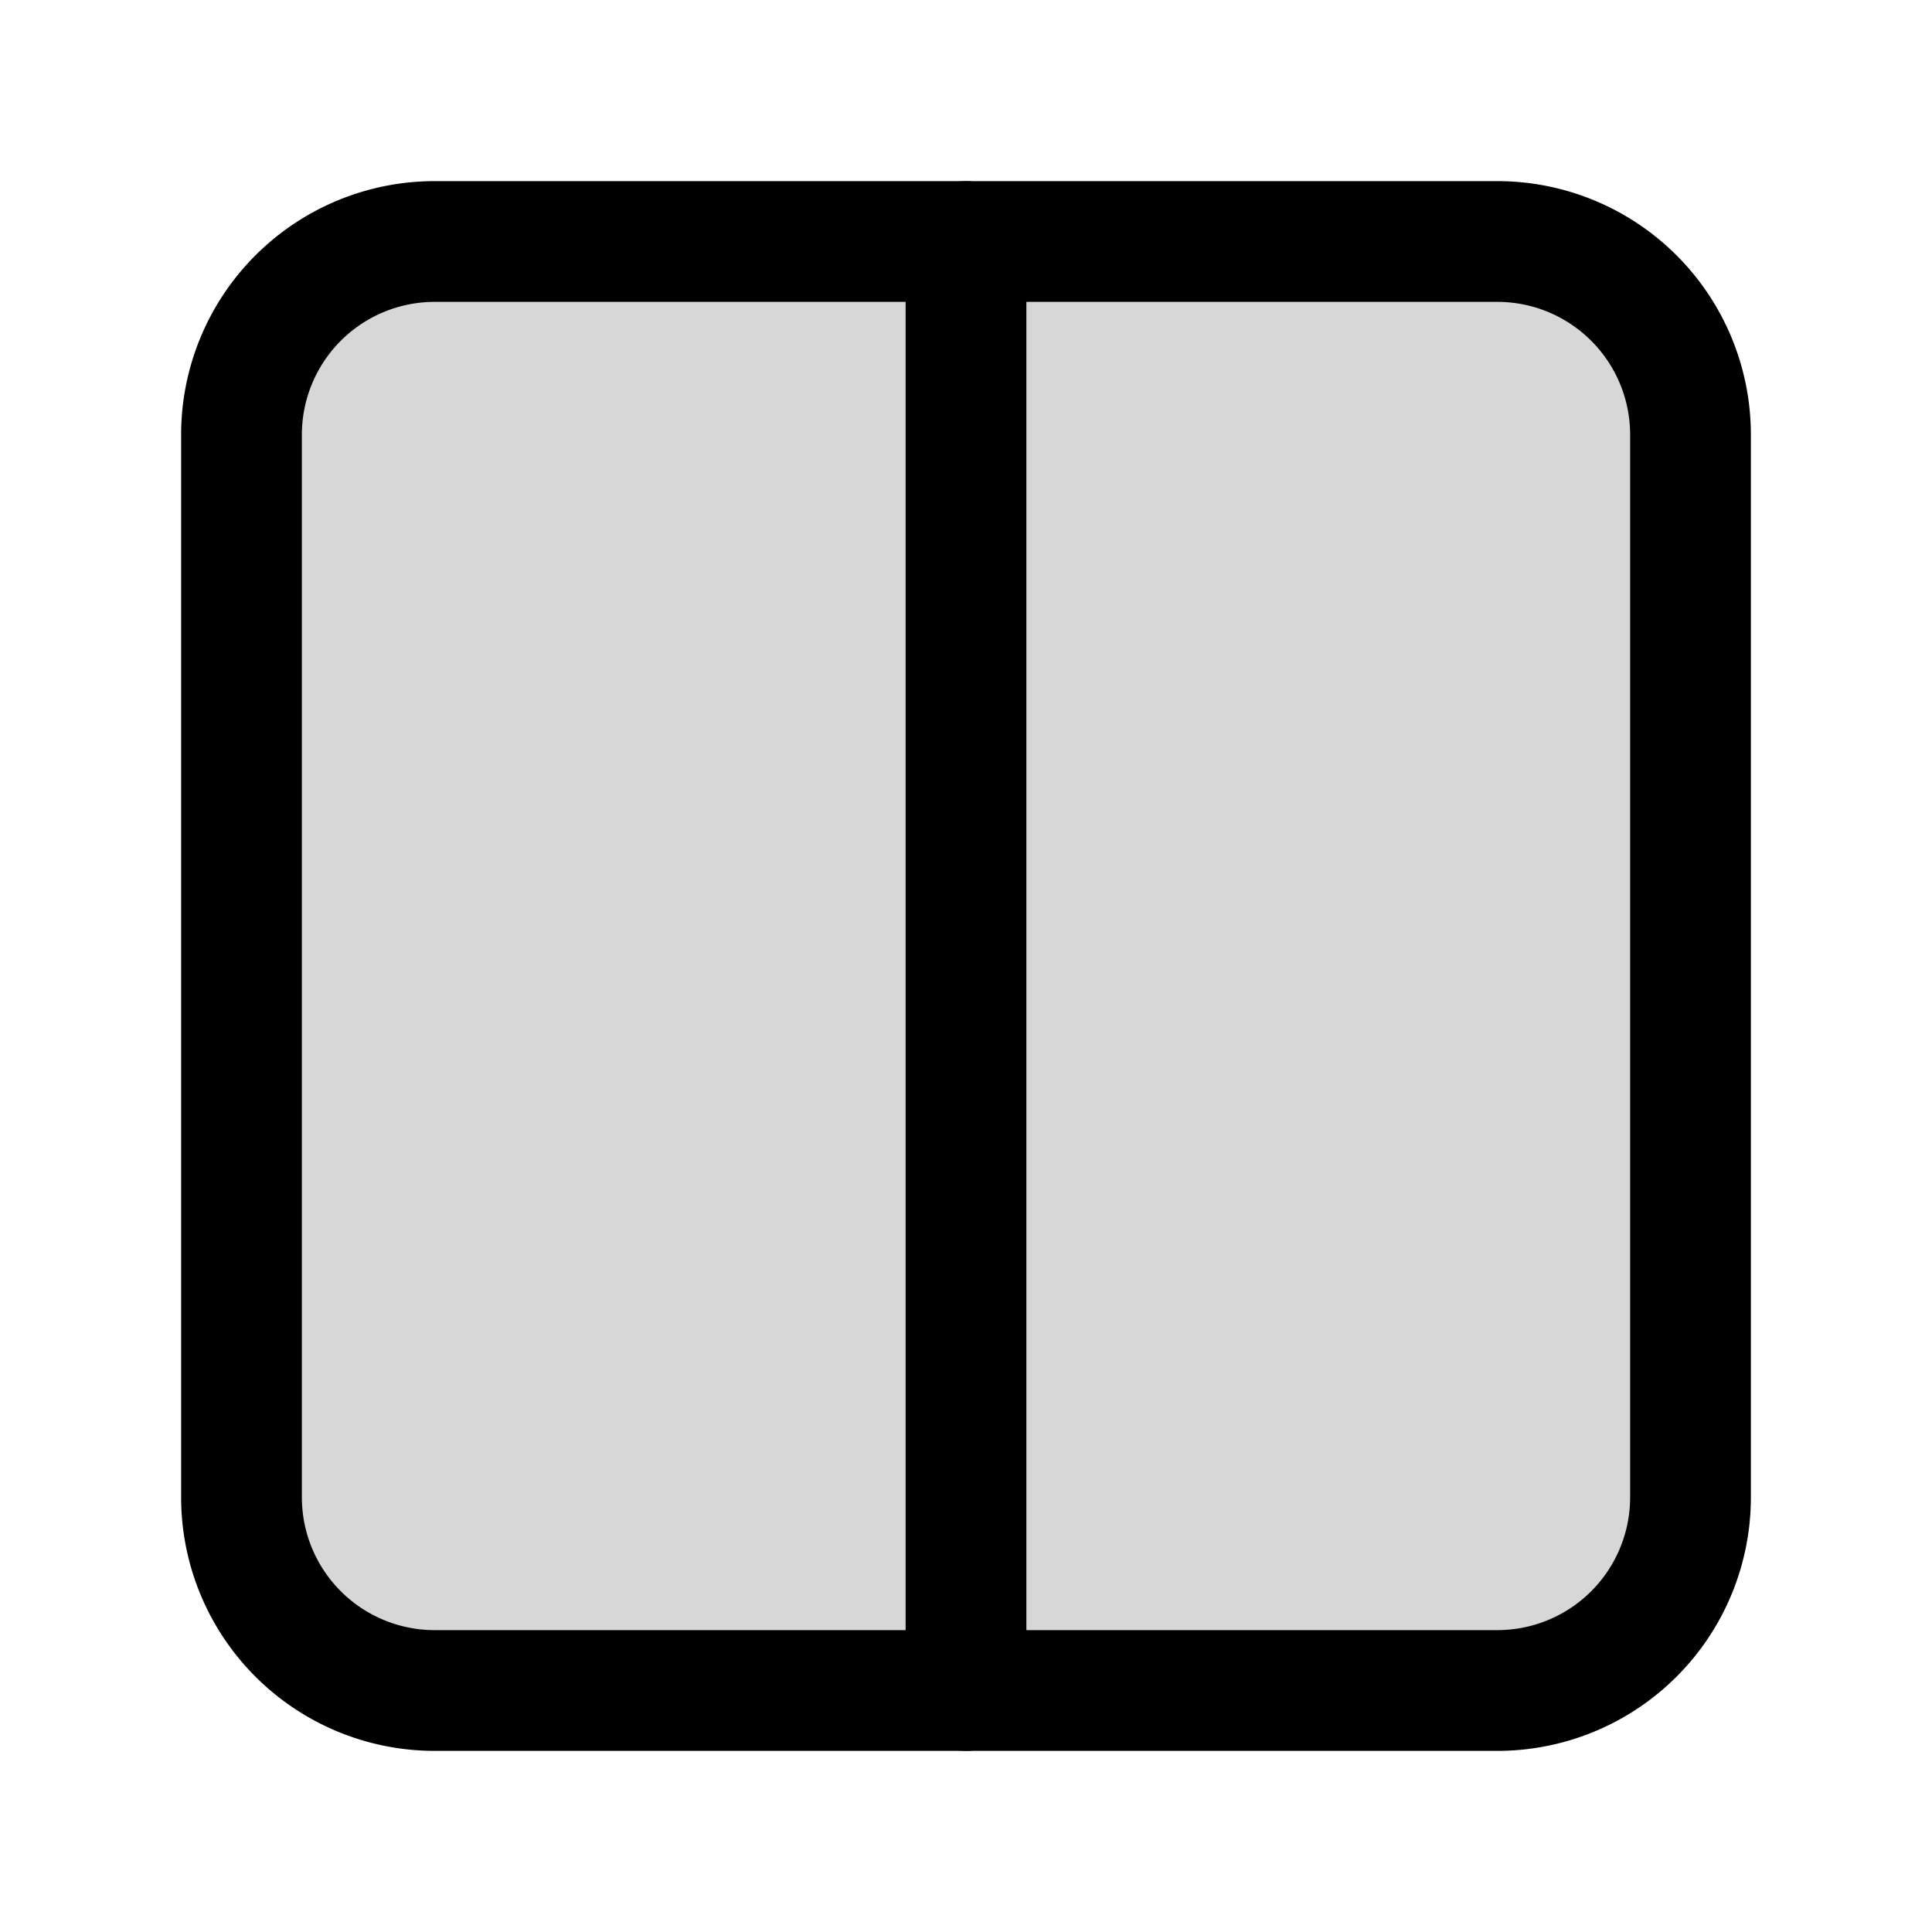 <?xml version="1.0" encoding="utf-8"?>
<svg width="800px" height="800px" viewBox="0 0 24 24" fill="none" xmlns="http://www.w3.org/2000/svg"><path d="M18.6 3H5.4A2.4 2.4 0 0 0 3 5.4v13.2A2.4 2.4 0 0 0 5.4 21h13.2a2.4 2.4 0 0 0 2.4-2.4V5.4A2.4 2.4 0 0 0 18.6 3Z" fill="#000000" fill-opacity=".16" stroke="#000000" stroke-width="1.5" stroke-miterlimit="10"/><path d="M12 21V3" stroke="#000000" stroke-width="1.5" stroke-miterlimit="10" stroke-linecap="round"/></svg>